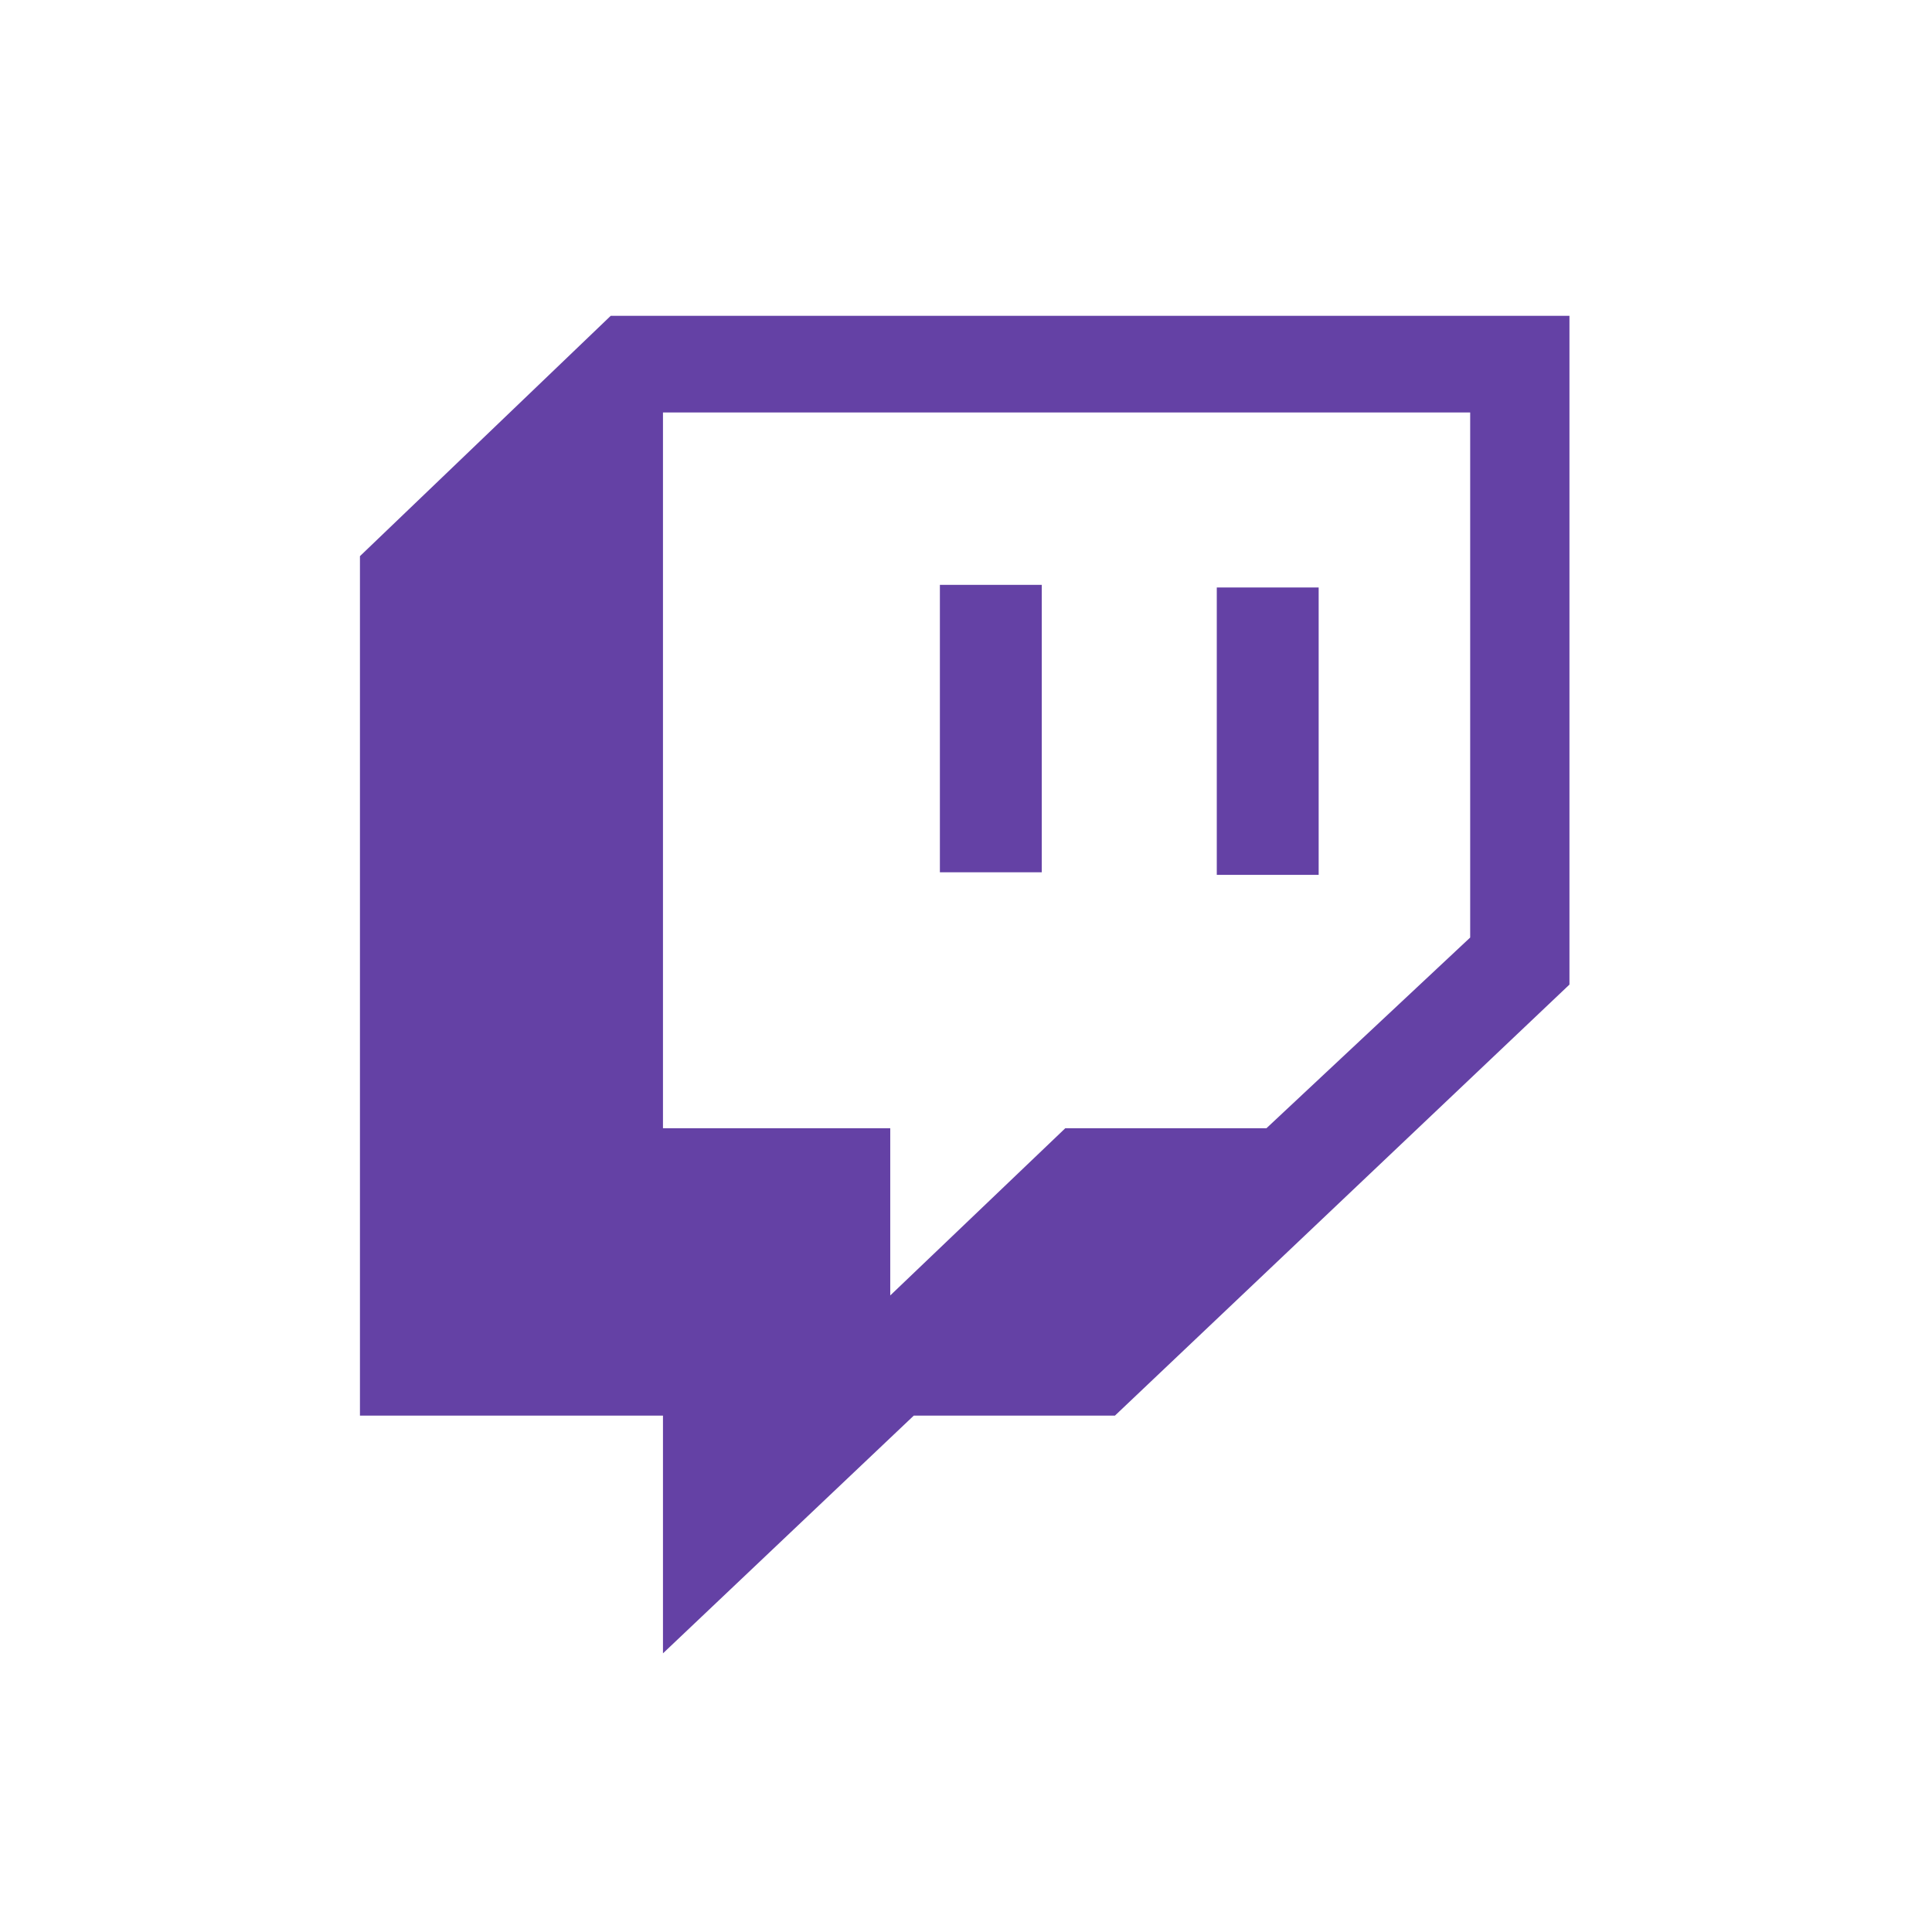 
<svg width="52" height="52" viewBox="0 0 52 52" fill="none" xmlns="http://www.w3.org/2000/svg">
<path d="M35.492 15.812H32.75V23.547H35.492V15.812ZM28.039 15.742H25.297V23.477H28.039V15.742ZM16.438 8.5L9.688 14.969V38.102H17.844V44.5L24.594 38.102H30.008L42.242 26.5V8.5H16.438ZM39.57 25.234L34.086 30.367H28.672L23.961 34.867V30.367H17.844V11.102H39.57V25.234Z" fill="#6441A5"/>
</svg>
